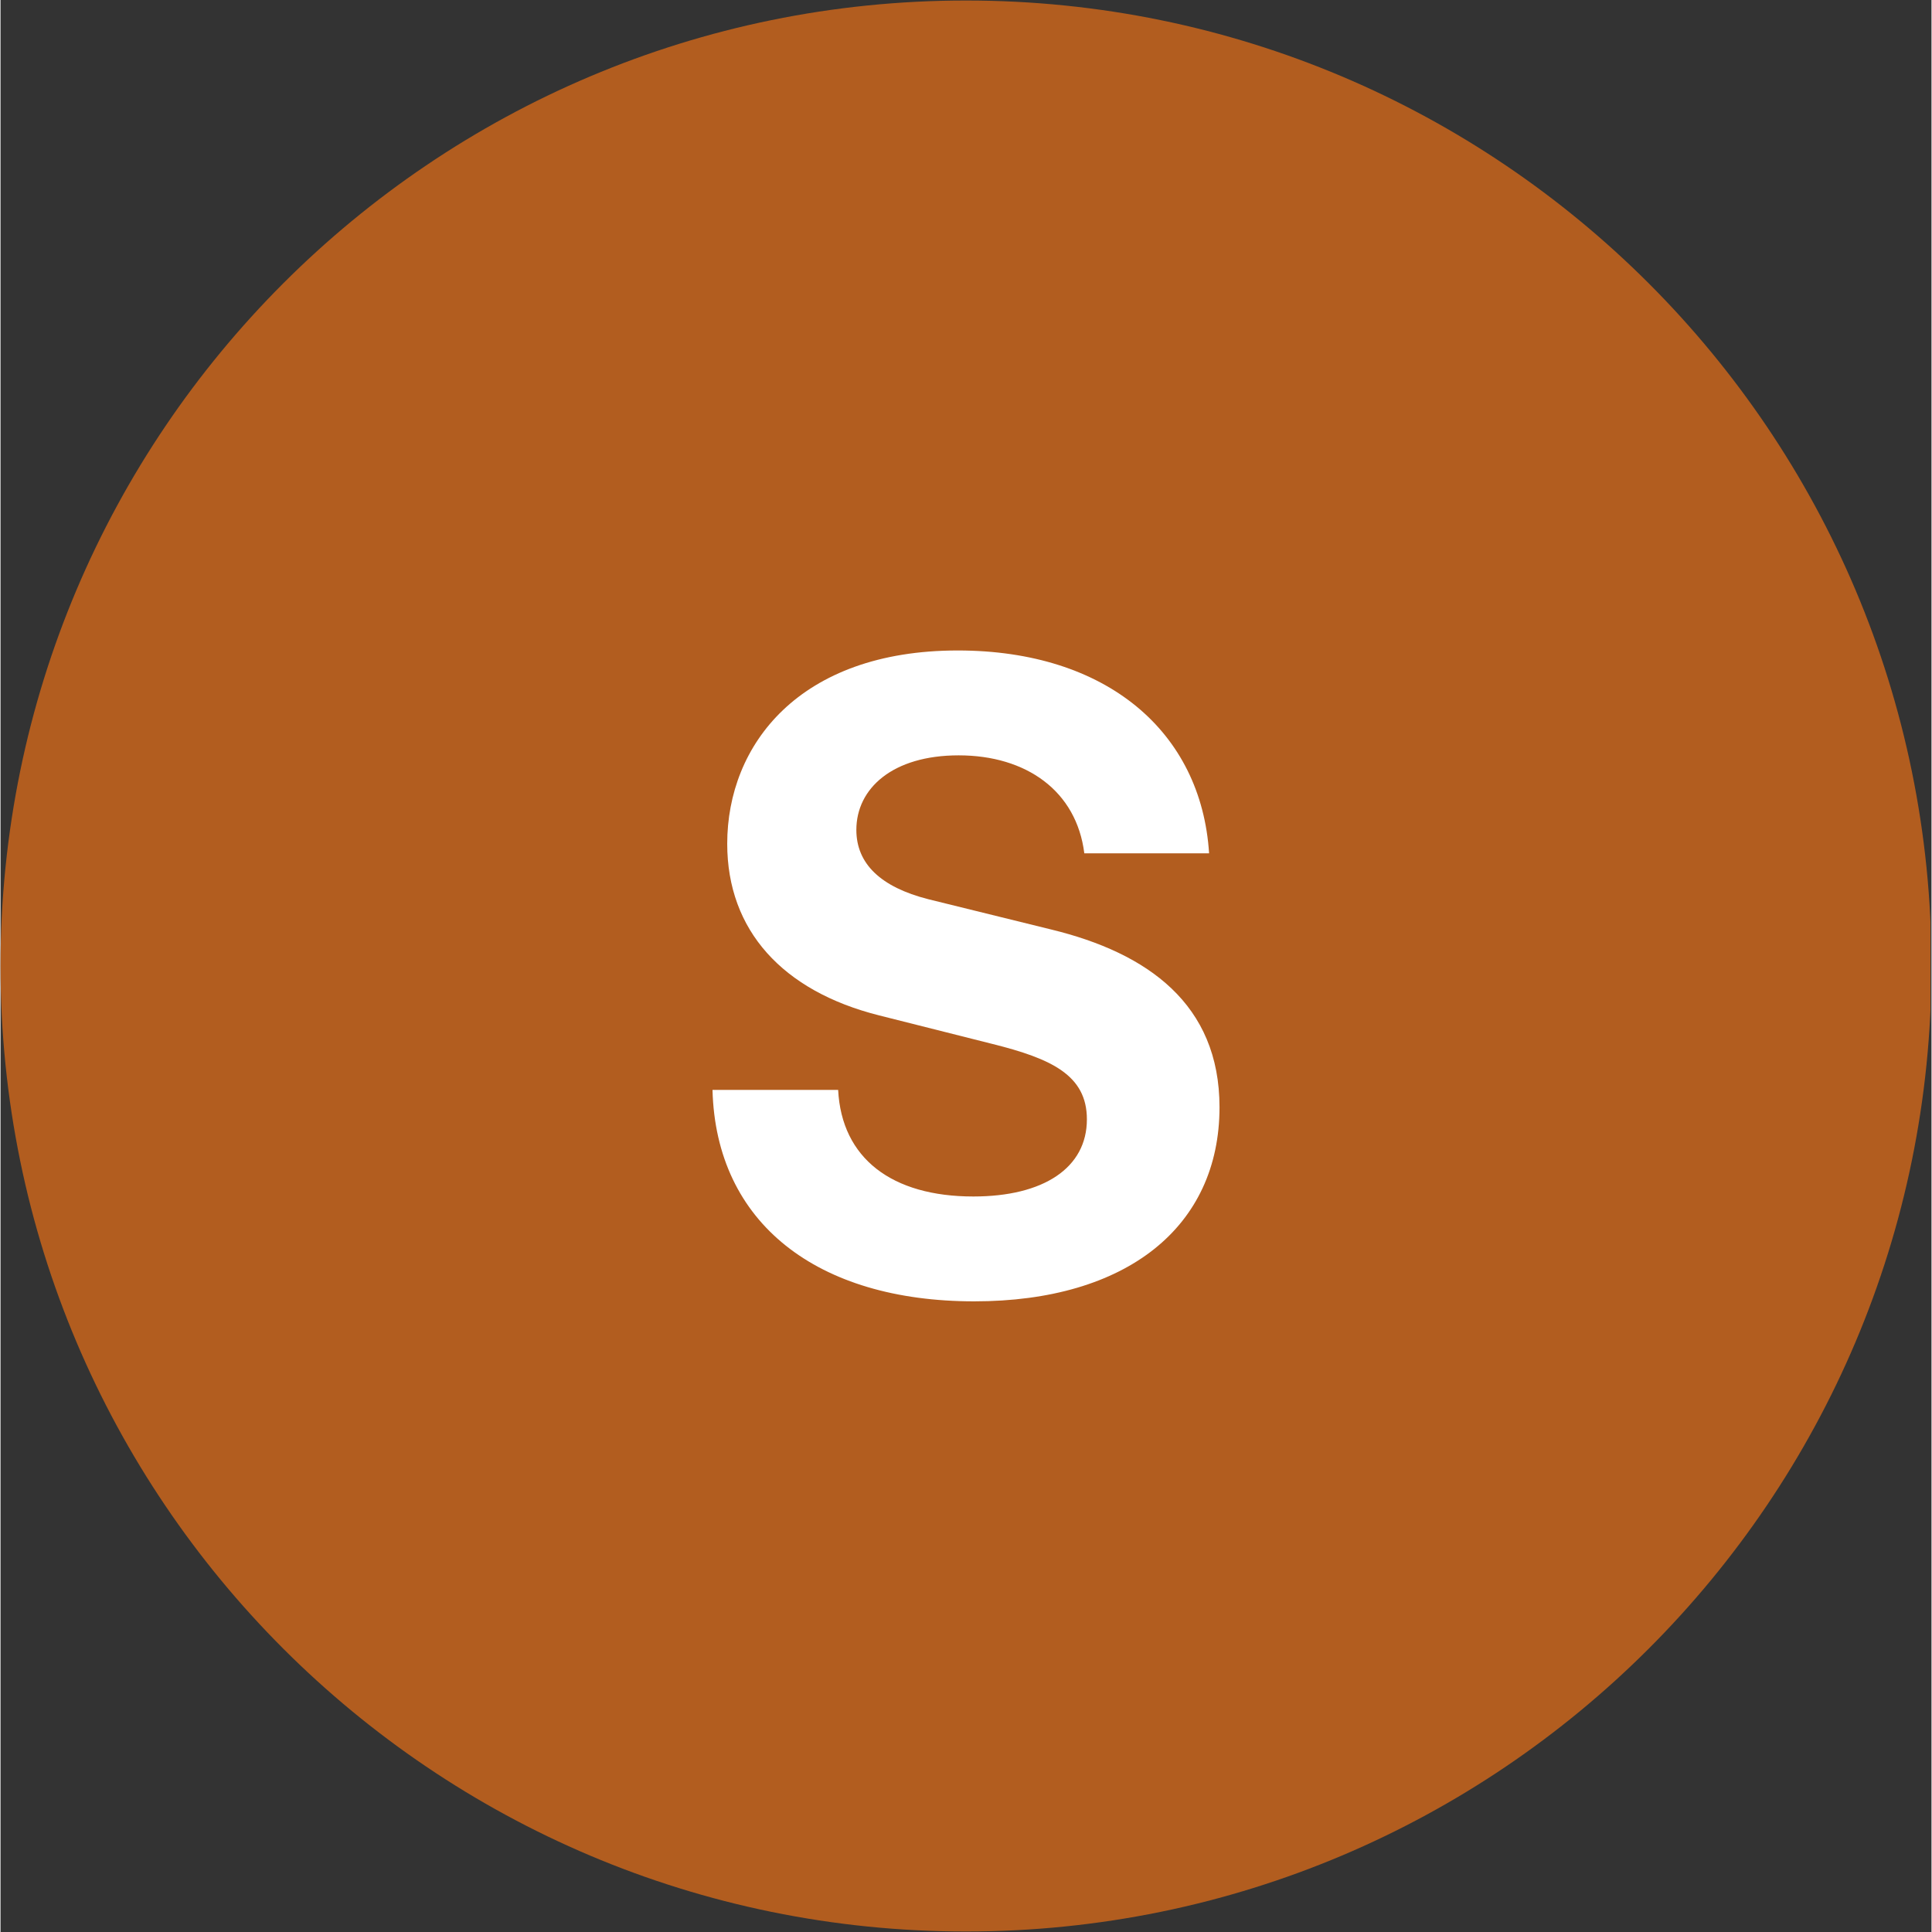 <svg xmlns="http://www.w3.org/2000/svg" xmlns:xlink="http://www.w3.org/1999/xlink" width="300" viewBox="0 0 224.88 225" height="300" preserveAspectRatio="xMidYMid meet"><rect x="0" y="0" width="224.88" height="225" fill="#333333" stroke="none"/><defs><g></g><clipPath id="279c87ca82"><path d="M 0 0.059 L 224.762 0.059 L 224.762 224.938 L 0 224.938 Z M 0 0.059 " clip-rule="nonzero"></path></clipPath><clipPath id="1e6c64517f"><path d="M 112.441 0.059 C 50.34 0.059 0 50.402 0 112.5 C 0 174.598 50.34 224.941 112.441 224.941 C 174.539 224.941 224.879 174.598 224.879 112.5 C 224.879 50.402 174.539 0.059 112.441 0.059 Z M 112.441 0.059 " clip-rule="nonzero"></path></clipPath></defs><g clip-path="url(#279c87ca82)"><g clip-path="url(#1e6c64517f)"><path fill="#b25d1f" d="M 0 0.059 L 224.879 0.059 L 224.879 224.941 L 0 224.941 Z M 0 0.059 " fill-opacity="1" fill-rule="nonzero"></path></g></g><g fill="#ffffff" fill-opacity="1"><g transform="translate(78.98, 149.234)"><g><path d="M 34.418 2.32 C 52.184 2.32 62.984 -6.359 62.984 -20.289 C 62.984 -32.297 54.605 -38.254 43.402 -40.98 L 29.07 -44.512 C 23.516 -45.926 20.691 -48.648 20.691 -52.586 C 20.691 -57.43 24.93 -61.266 32.602 -61.266 C 40.473 -61.266 46.328 -57.129 47.238 -49.859 L 61.77 -49.859 C 60.863 -63.992 49.859 -73.48 32.5 -73.48 C 14.031 -73.48 5.652 -62.477 5.652 -50.973 C 5.652 -40.879 12.113 -33.812 23.316 -30.988 L 36.539 -27.656 C 43.402 -25.941 47.539 -24.023 47.539 -18.875 C 47.539 -13.223 42.492 -9.891 34.316 -9.891 C 24.828 -9.891 18.977 -14.332 18.57 -22.305 L 3.938 -22.305 C 4.34 -6.762 16.148 2.32 34.418 2.32 Z M 34.418 2.32 "></path></g></g></g></svg>